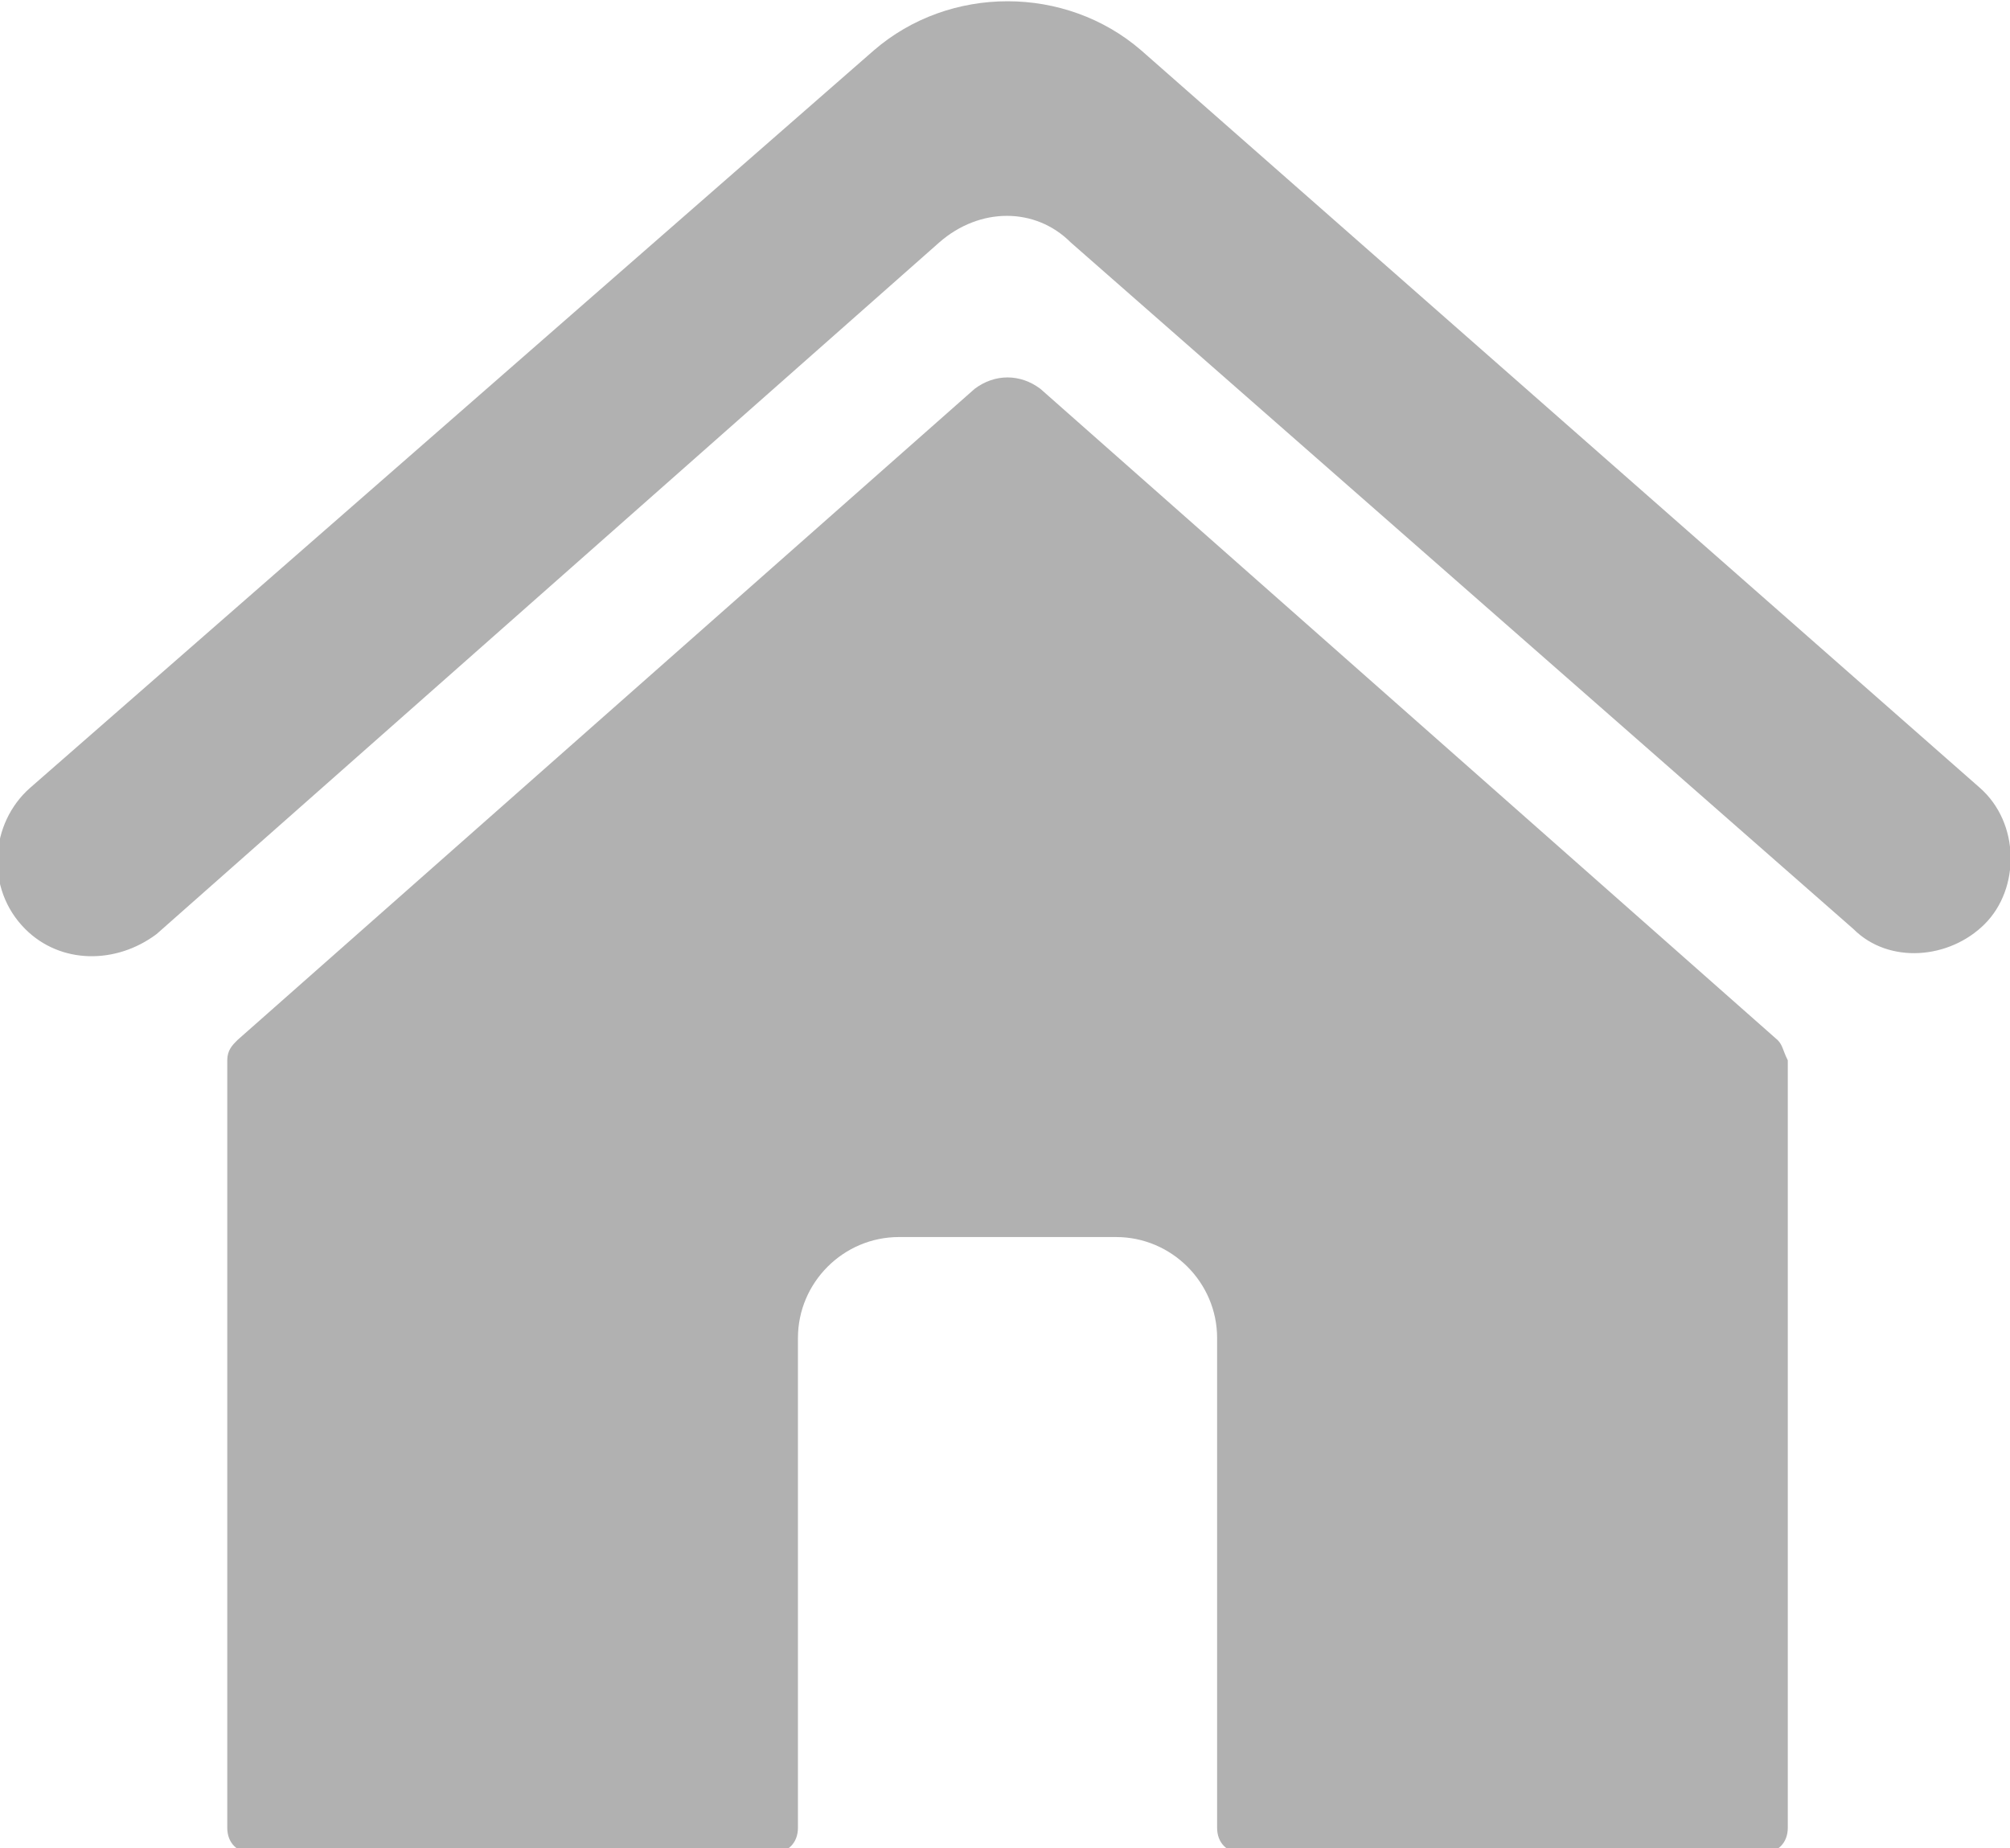<?xml version="1.0" encoding="utf-8"?>
<!-- Generator: Adobe Illustrator 26.4.1, SVG Export Plug-In . SVG Version: 6.00 Build 0)  -->
<svg version="1.1" id="レイヤー_1" xmlns="http://www.w3.org/2000/svg" xmlns:xlink="http://www.w3.org/1999/xlink" x="0px"
	 y="0px" viewBox="0 0 39.8 36.6" style="enable-background:new 0 0 39.8 36.6;" xml:space="preserve">
<style type="text/css">
	.st0{fill:#B1B1B1;}
</style>
<g>
	<g>
		<path class="st0" d="M35.2,20.6L20.6,7.7c-0.4-0.3-0.9-0.3-1.3,0L4.7,20.6c-0.1,0.1-0.2,0.2-0.2,0.4v15.2c0,0.3,0.2,0.5,0.5,0.5
			h10.3c0.3,0,0.5-0.2,0.5-0.5v-9.7c0-1.1,0.9-2,2-2h4.3c1.1,0,2,0.9,2,2v9.7c0,0.3,0.2,0.5,0.5,0.5h10.3c0.3,0,0.5-0.2,0.5-0.5V21
			C35.3,20.8,35.3,20.7,35.2,20.6z"/>
		<path class="st0" d="M39.2,15.6L22.6,1c-1.5-1.3-3.8-1.3-5.3,0L0.6,15.6c-0.8,0.7-0.9,2-0.1,2.8v0c0.7,0.7,1.8,0.7,2.6,0.1
			L18.6,4.8c0.8-0.7,1.9-0.7,2.6,0l15.5,13.6c0.7,0.7,1.9,0.6,2.6-0.1C40,17.6,40,16.3,39.2,15.6z"/>
	</g>
</g>
</svg>
